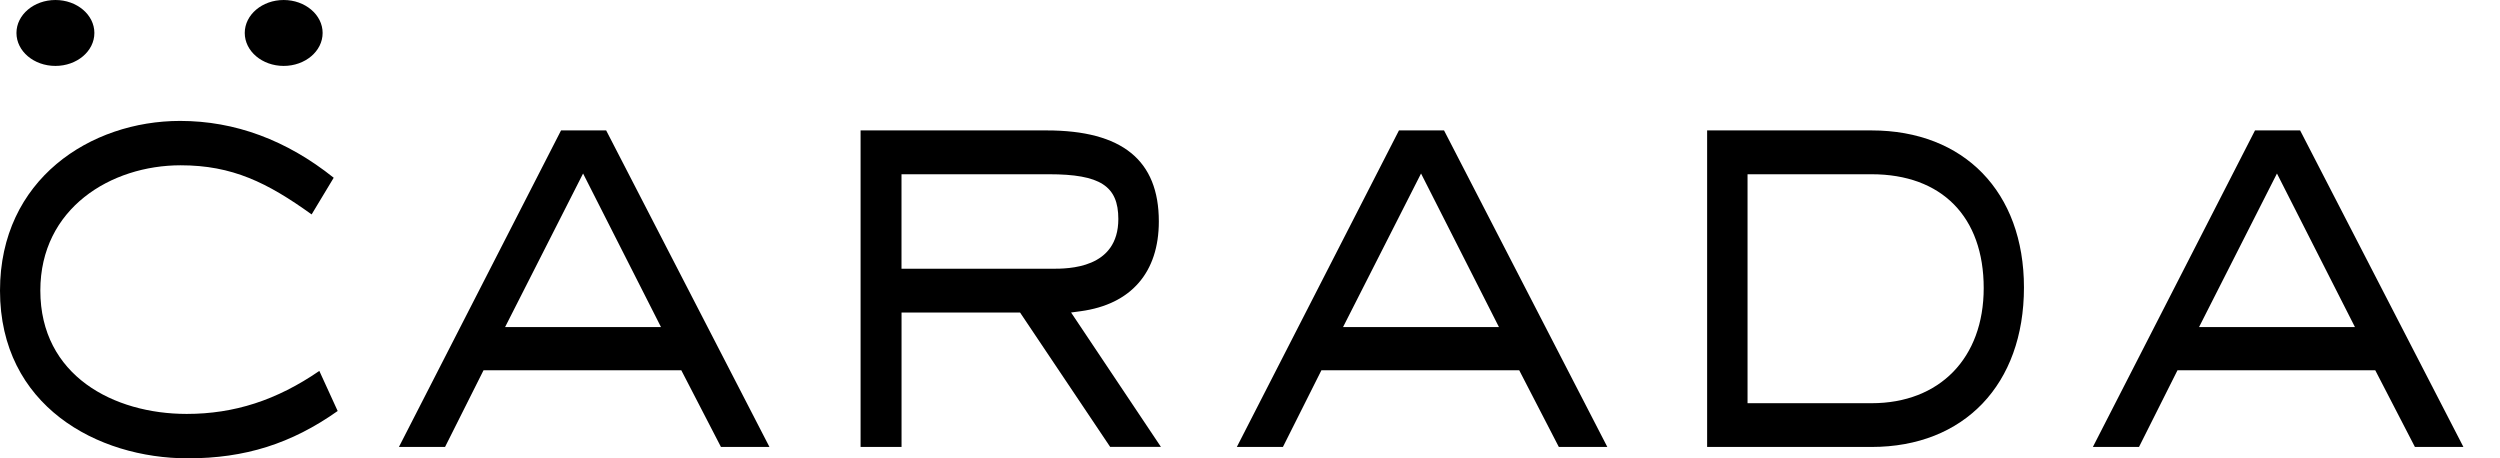 <svg width="60" height="11" viewBox="0 0 60 11" fill="none" xmlns="http://www.w3.org/2000/svg">
<path d="M2.265 0.791C2.265 1.229 1.846 1.582 1.33 1.582C0.813 1.582 0.395 1.229 0.395 0.791C0.395 0.354 0.815 0 1.33 0C1.846 0 2.265 0.355 2.265 0.791Z" fill="black"/>
<path d="M7.743 0.791C7.743 1.229 7.324 1.582 6.808 1.582C6.293 1.582 5.874 1.229 5.874 0.791C5.874 0.354 6.293 0 6.808 0C7.324 0 7.743 0.355 7.743 0.791Z" fill="black"/>
<path d="M4.508 11C2.337 11 0 9.74 0 6.975C0 4.302 2.175 2.902 4.322 2.902C5.639 2.902 6.879 3.362 8.009 4.266L7.479 5.146C6.415 4.381 5.574 3.967 4.336 3.967C2.662 3.967 0.968 4.999 0.968 6.973C0.968 9.018 2.733 9.934 4.48 9.934C5.624 9.934 6.64 9.605 7.664 8.902L8.104 9.864C6.991 10.65 5.879 11 4.508 11Z" fill="black"/>
<path d="M17.303 10.727L16.351 8.886H11.605L10.681 10.727H9.574L13.465 3.13H14.548L18.467 10.727H17.303ZM12.122 7.85H15.864L13.994 4.164L12.122 7.85Z" fill="black"/>
<path d="M26.645 10.727L24.481 7.5H21.637V10.727H20.654V3.13H25.12C26.931 3.13 27.812 3.845 27.812 5.314C27.812 6.539 27.145 7.305 25.937 7.469L25.706 7.5L27.862 10.725H26.645V10.727ZM21.636 6.45H25.248C25.641 6.45 26.84 6.45 26.84 5.256C26.84 4.463 26.404 4.182 25.176 4.182H21.636V6.45Z" fill="black"/>
<path d="M37.412 10.727L36.461 8.886H31.714L30.79 10.727H29.684L33.575 3.13H34.657L38.576 10.727H37.412ZM32.233 7.85H35.975L34.105 4.164L32.233 7.85Z" fill="black"/>
<path d="M40.971 10.727V3.13H44.917C47.14 3.13 48.575 4.609 48.575 6.899C48.575 9.225 47.14 10.727 44.917 10.727H40.971ZM41.941 9.677H44.919C46.552 9.677 47.609 8.592 47.609 6.915C47.609 5.205 46.604 4.182 44.919 4.182H41.941V9.677Z" fill="black"/>
<path d="M57.958 10.727L57.006 8.886H52.26L51.336 10.727H50.229L54.12 3.13H55.203L59.122 10.727H57.958ZM52.777 7.85H56.519L54.647 4.164L52.777 7.85Z" fill="black"/>
</svg>
